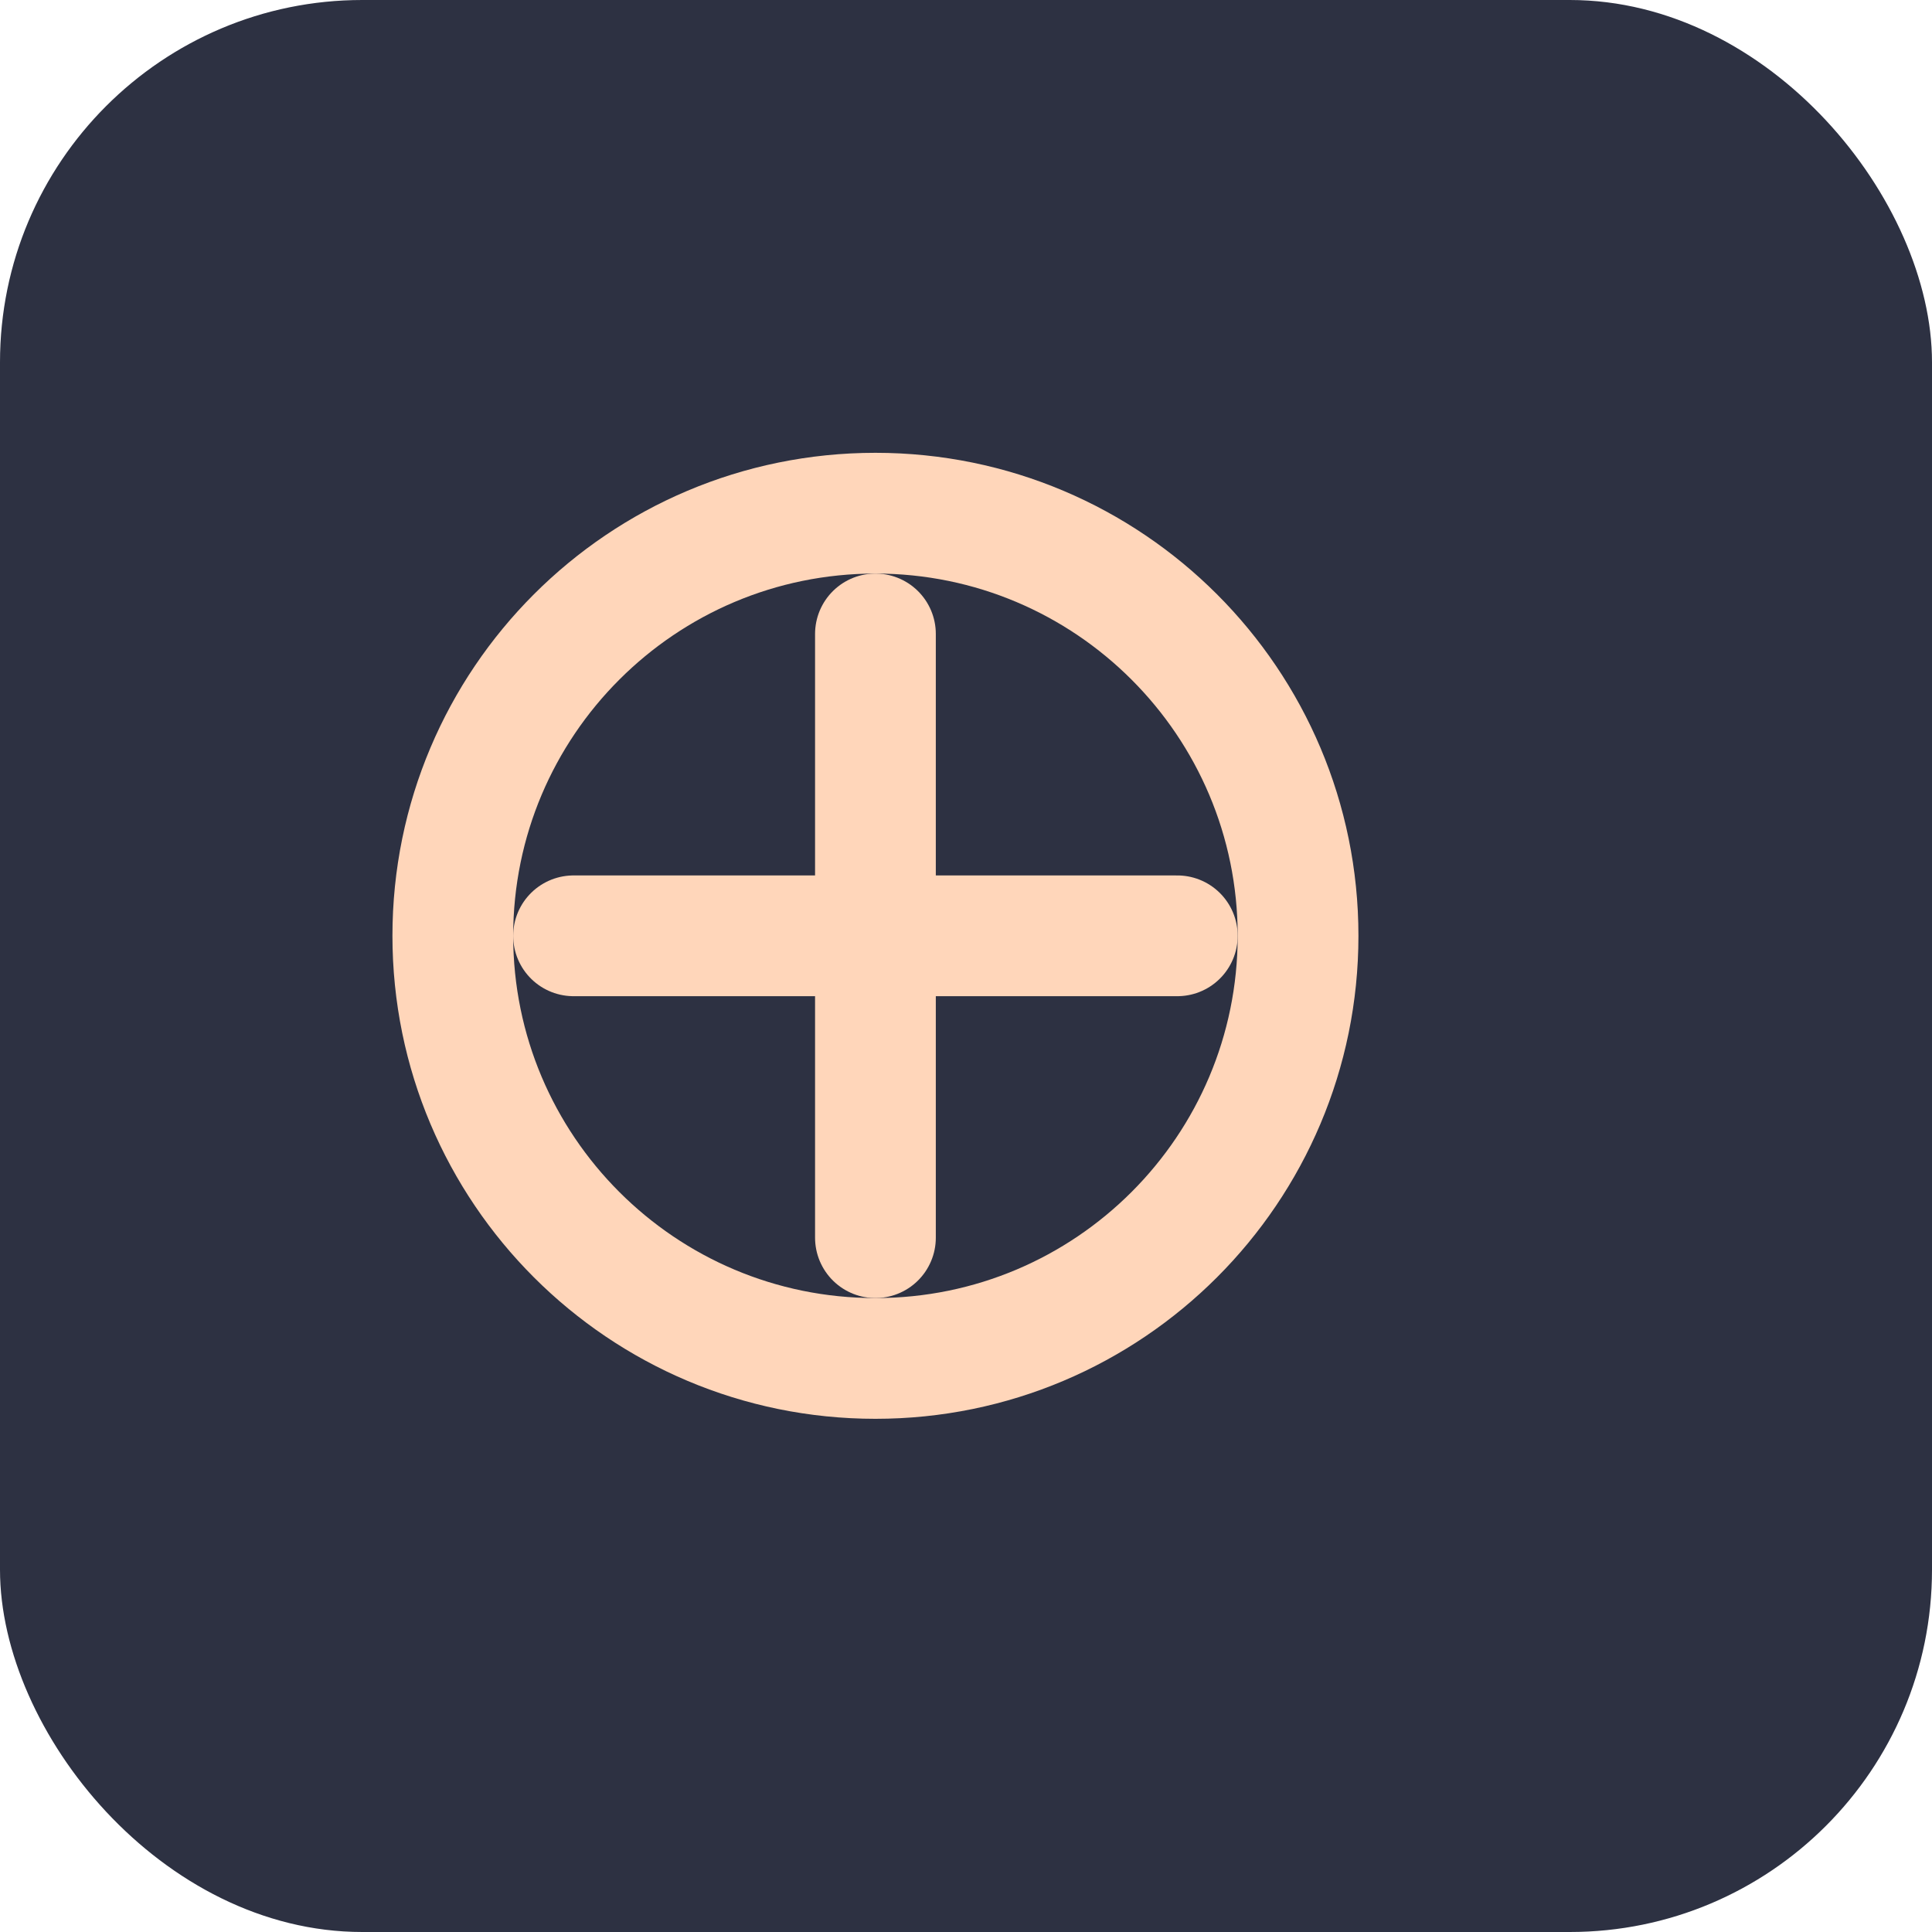 <svg xmlns="http://www.w3.org/2000/svg" width="32" height="32" viewBox="0 0 32 32">
  <rect width="32" height="32" fill="#2D3142" rx="6" ry="6"/>
  <path d="M7.5,15.5c0-3.866,3.134-7,7-7s7,3.134,7,7s-3.134,7-7,7S7.5,19.366,7.5,15.5z" fill="none" stroke="#FFD6BA" stroke-width="2" stroke-linecap="round"/>
  <path d="M14.5,10.5v10M9.5,15.5h10" fill="none" stroke="#FFD6BA" stroke-width="2" stroke-linecap="round"/>
</svg>
